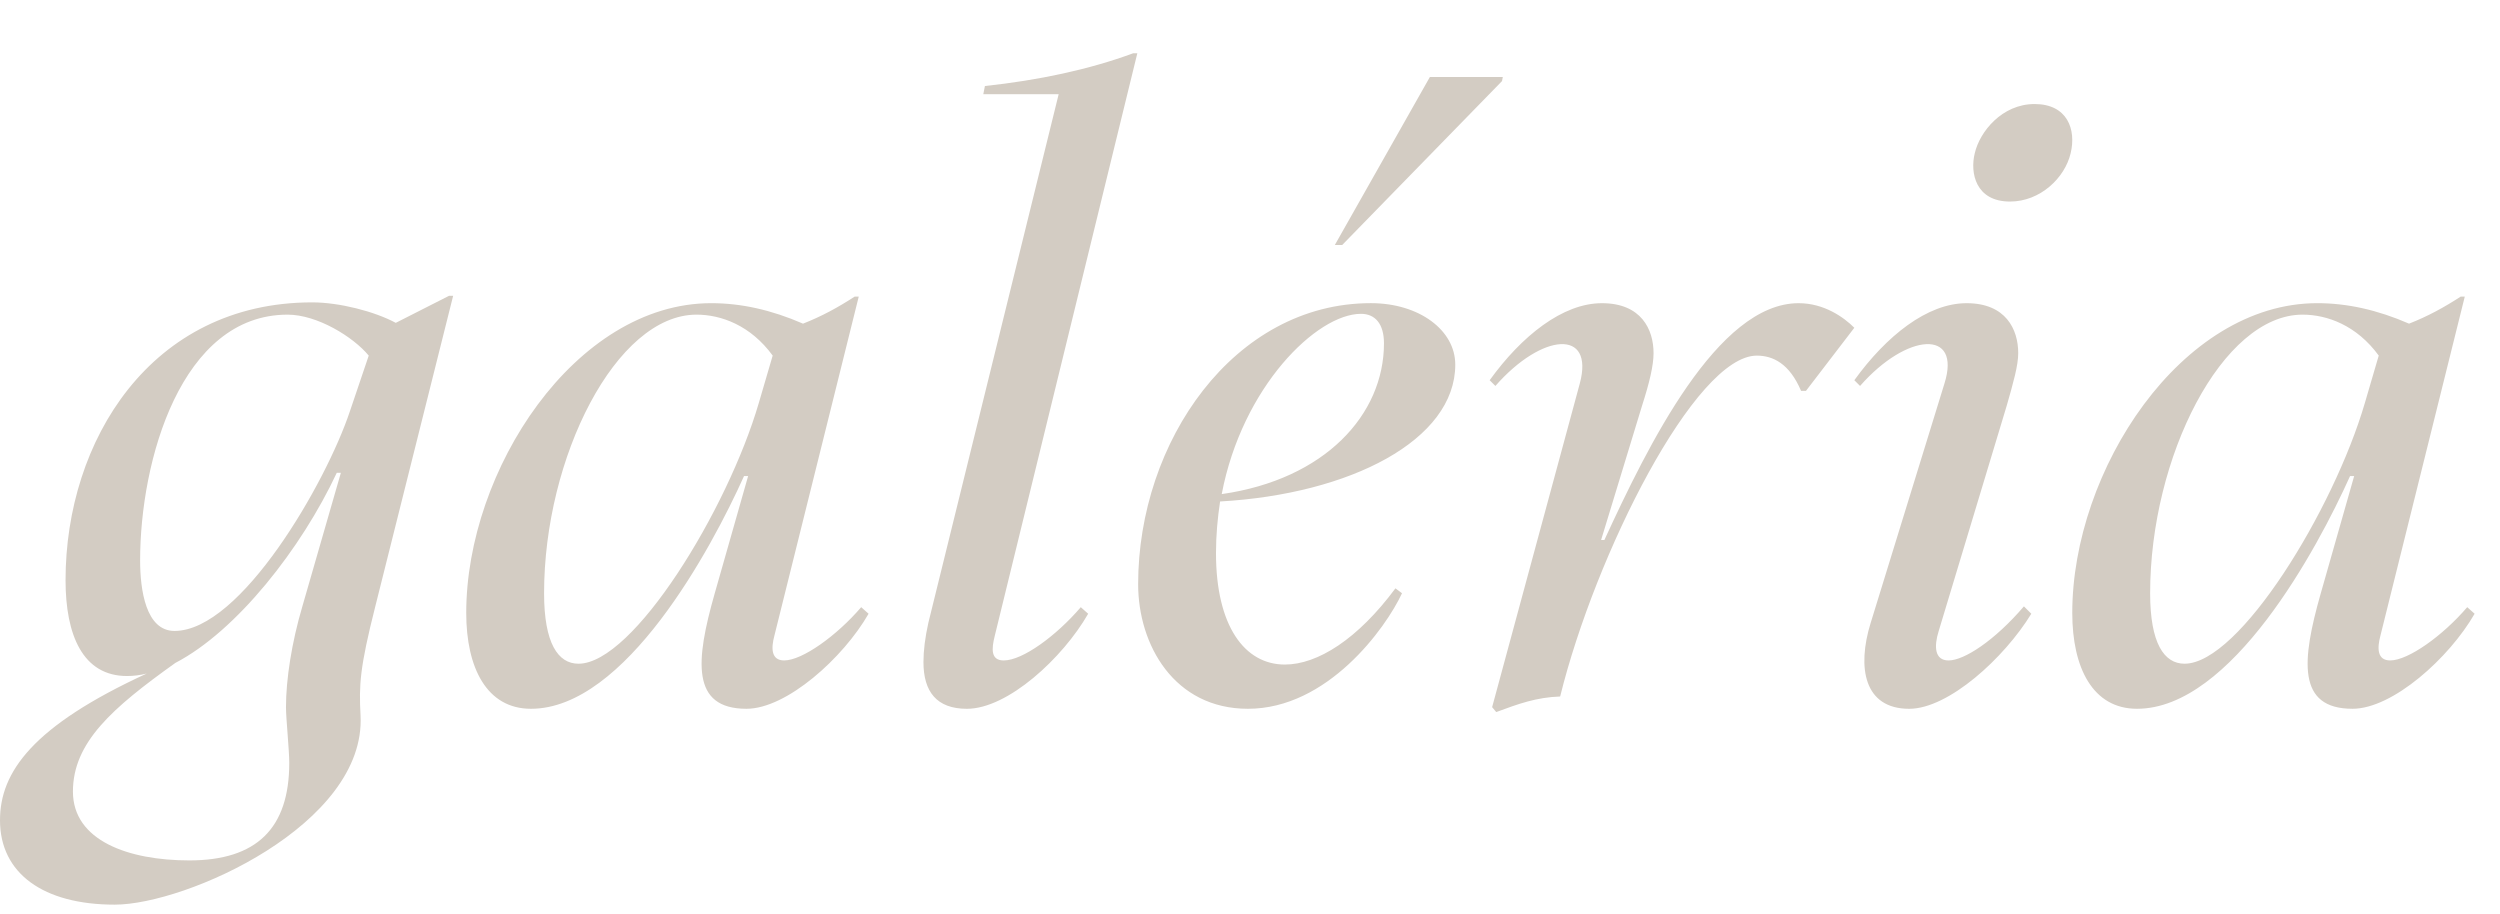 <svg xmlns="http://www.w3.org/2000/svg" viewBox="0 0 1318 481.68"><path d="M238.9 155.95l-41.04 163.73c-8.21 32.4-8.64 41.47-7.78 57.46 3.02 57.46-92.02 99.79-129.6 99.79S0 460.51 0 432.43c0-25.49 17.28-49.68 77.33-77.33-3.46.86-6.91 1.3-10.37 1.3-23.33 0-32.4-21.6-32.4-50.54 0-73.44 44.93-146.45 130.03-146.45 14.26 0 32.83 4.75 44.06 10.8l28.08-14.26h2.16zm-59.19 93.31h-2.16c-18.58 39.74-52.7 83.38-85.1 100.23-33.26 23.76-54 41.9-54 67.83s29.38 36.29 61.35 36.29c35.42 0 52.7-16.85 52.7-51.41 0-6.91-1.73-23.33-1.73-29.38 0-14.69 3.02-34.13 8.64-53.14l20.3-70.42zm14.69-61.78c-8.21-9.94-27.22-21.6-42.77-21.6-56.16 0-77.76 76.9-77.76 129.6 0 15.55 3.02 37.15 18.14 37.15 34.99 0 79.92-78.19 92.45-115.78l9.94-29.38zm263.52 136.08c-13.39 23.33-43.2 50.11-64.37 50.11-29.38 0-26.78-25.49-16.85-60.48l17.71-62.21h-2.16c-17.28 38.45-62.64 122.69-112.32 122.69-23.33 0-34.13-21.6-34.13-50.54 0-75.17 57.46-163.3 129.17-163.3 15.55 0 31.54 3.46 48.38 10.8 9.94-3.89 18.58-8.64 27.22-14.26h2.16l-44.5 178.85c-1.73 6.48-1.73 12.96 5.18 12.96 9.5 0 27.65-12.96 40.61-28.08l3.89 3.46zm-50.55-136.08c-11.66-15.98-27.22-21.6-40.18-21.6-42.34 0-80.35 75.17-80.35 146.88 0 26.35 7.34 37.15 18.14 37.15 28.94 0 78.62-81.22 95.04-137.38l7.34-25.06zM558.13 49.67h-39.74l.86-4.32c28.08-3.02 54.86-8.64 78.19-17.28h2.16l-75.17 307.16c-1.73 6.91-2.16 12.96 4.75 12.96 9.94 0 27.65-12.96 40.61-28.08l3.89 3.46c-13.39 23.33-42.34 50.11-63.94 50.11-15.98 0-22.9-9.07-22.9-24.62 0-6.05.86-12.96 2.59-20.74l68.69-278.64zm209.09 142.56c0 39.75-55.3 68.26-123.99 72.15-1.3 8.64-2.16 17.71-2.16 27.22 0 38.45 15.12 58.75 36.29 58.75 17.28 0 38.45-13.39 58.32-40.18l3.46 2.59c-8.64 18.58-39.31 60.91-81.22 60.91-38.88 0-57.89-33.7-57.89-65.67 0-75.17 50.54-148.18 122.69-148.18 25.49 0 44.5 14.26 44.5 32.4zM729.63 181c0-10.37-4.75-15.55-12.1-15.55-23.33 0-62.64 38.45-73.44 95.04 54.43-7.78 85.54-41.9 85.54-79.49zm24.2-140.4h38.45l-.43 2.16-84.24 86.4h-3.89l50.11-88.56zm32.82 332.21l46.22-170.64c7.78-28.94-19.87-26.78-44.5 1.3l-3.02-3.02c16.85-23.33 38.45-40.61 59.18-40.61s27.22 13.82 27.22 26.35c0 6.48-2.16 15.55-6.05 27.65l-21.6 70.85h1.73c22.9-49.68 59.62-124.85 102.39-124.85 13.39 0 23.76 7.34 29.38 12.96l-25.49 33.26h-2.59c-6.05-14.26-14.69-18.58-23.33-18.58-32.4 0-85.11 104.55-103.68 179.71-12.53.43-22.03 3.89-33.7 8.21l-2.16-2.59zm199.59-44.49l38.88-126.15c9.07-28.94-19.87-26.78-44.5 1.3l-3.02-3.02c16.85-23.33 38.45-40.61 59.18-40.61s27.22 13.82 27.22 26.35c0 6.48-2.59 15.55-6.05 27.65l-35.86 118.8c-2.59 8.21-2.16 15.55 5.18 15.55 8.21 0 24.19-10.37 39.74-28.51l3.89 3.89c-14.26 23.33-43.63 50.11-64.37 50.11-23.76 0-27.65-21.6-20.3-45.36zm73.44-222.06c-18.14 0-21.17-15.12-18.58-25.49 2.59-11.23 14.26-25.92 31.54-25.92s22.03 13.39 19.01 25.92c-3.02 12.96-15.98 25.49-31.97 25.49zm244.94 217.3c-13.39 23.33-43.2 50.11-64.37 50.11-29.38 0-26.78-25.49-16.85-60.48l17.71-62.21h-2.16c-17.28 38.45-62.64 122.69-112.32 122.69-23.33 0-34.13-21.6-34.13-50.54 0-75.17 57.46-163.3 129.17-163.3 15.55 0 31.54 3.46 48.38 10.8 9.94-3.89 18.58-8.64 27.22-14.26h2.16l-44.5 178.85c-1.73 6.48-1.73 12.96 5.18 12.96 9.5 0 27.65-12.96 40.61-28.08l3.89 3.46zm-50.54-136.08c-11.66-15.98-27.22-21.6-40.18-21.6-42.34 0-80.35 75.17-80.35 146.88 0 26.35 7.34 37.15 18.14 37.15 28.94 0 78.62-81.22 95.04-137.38l7.34-25.06z" fill="#d3ccc3"/></svg>